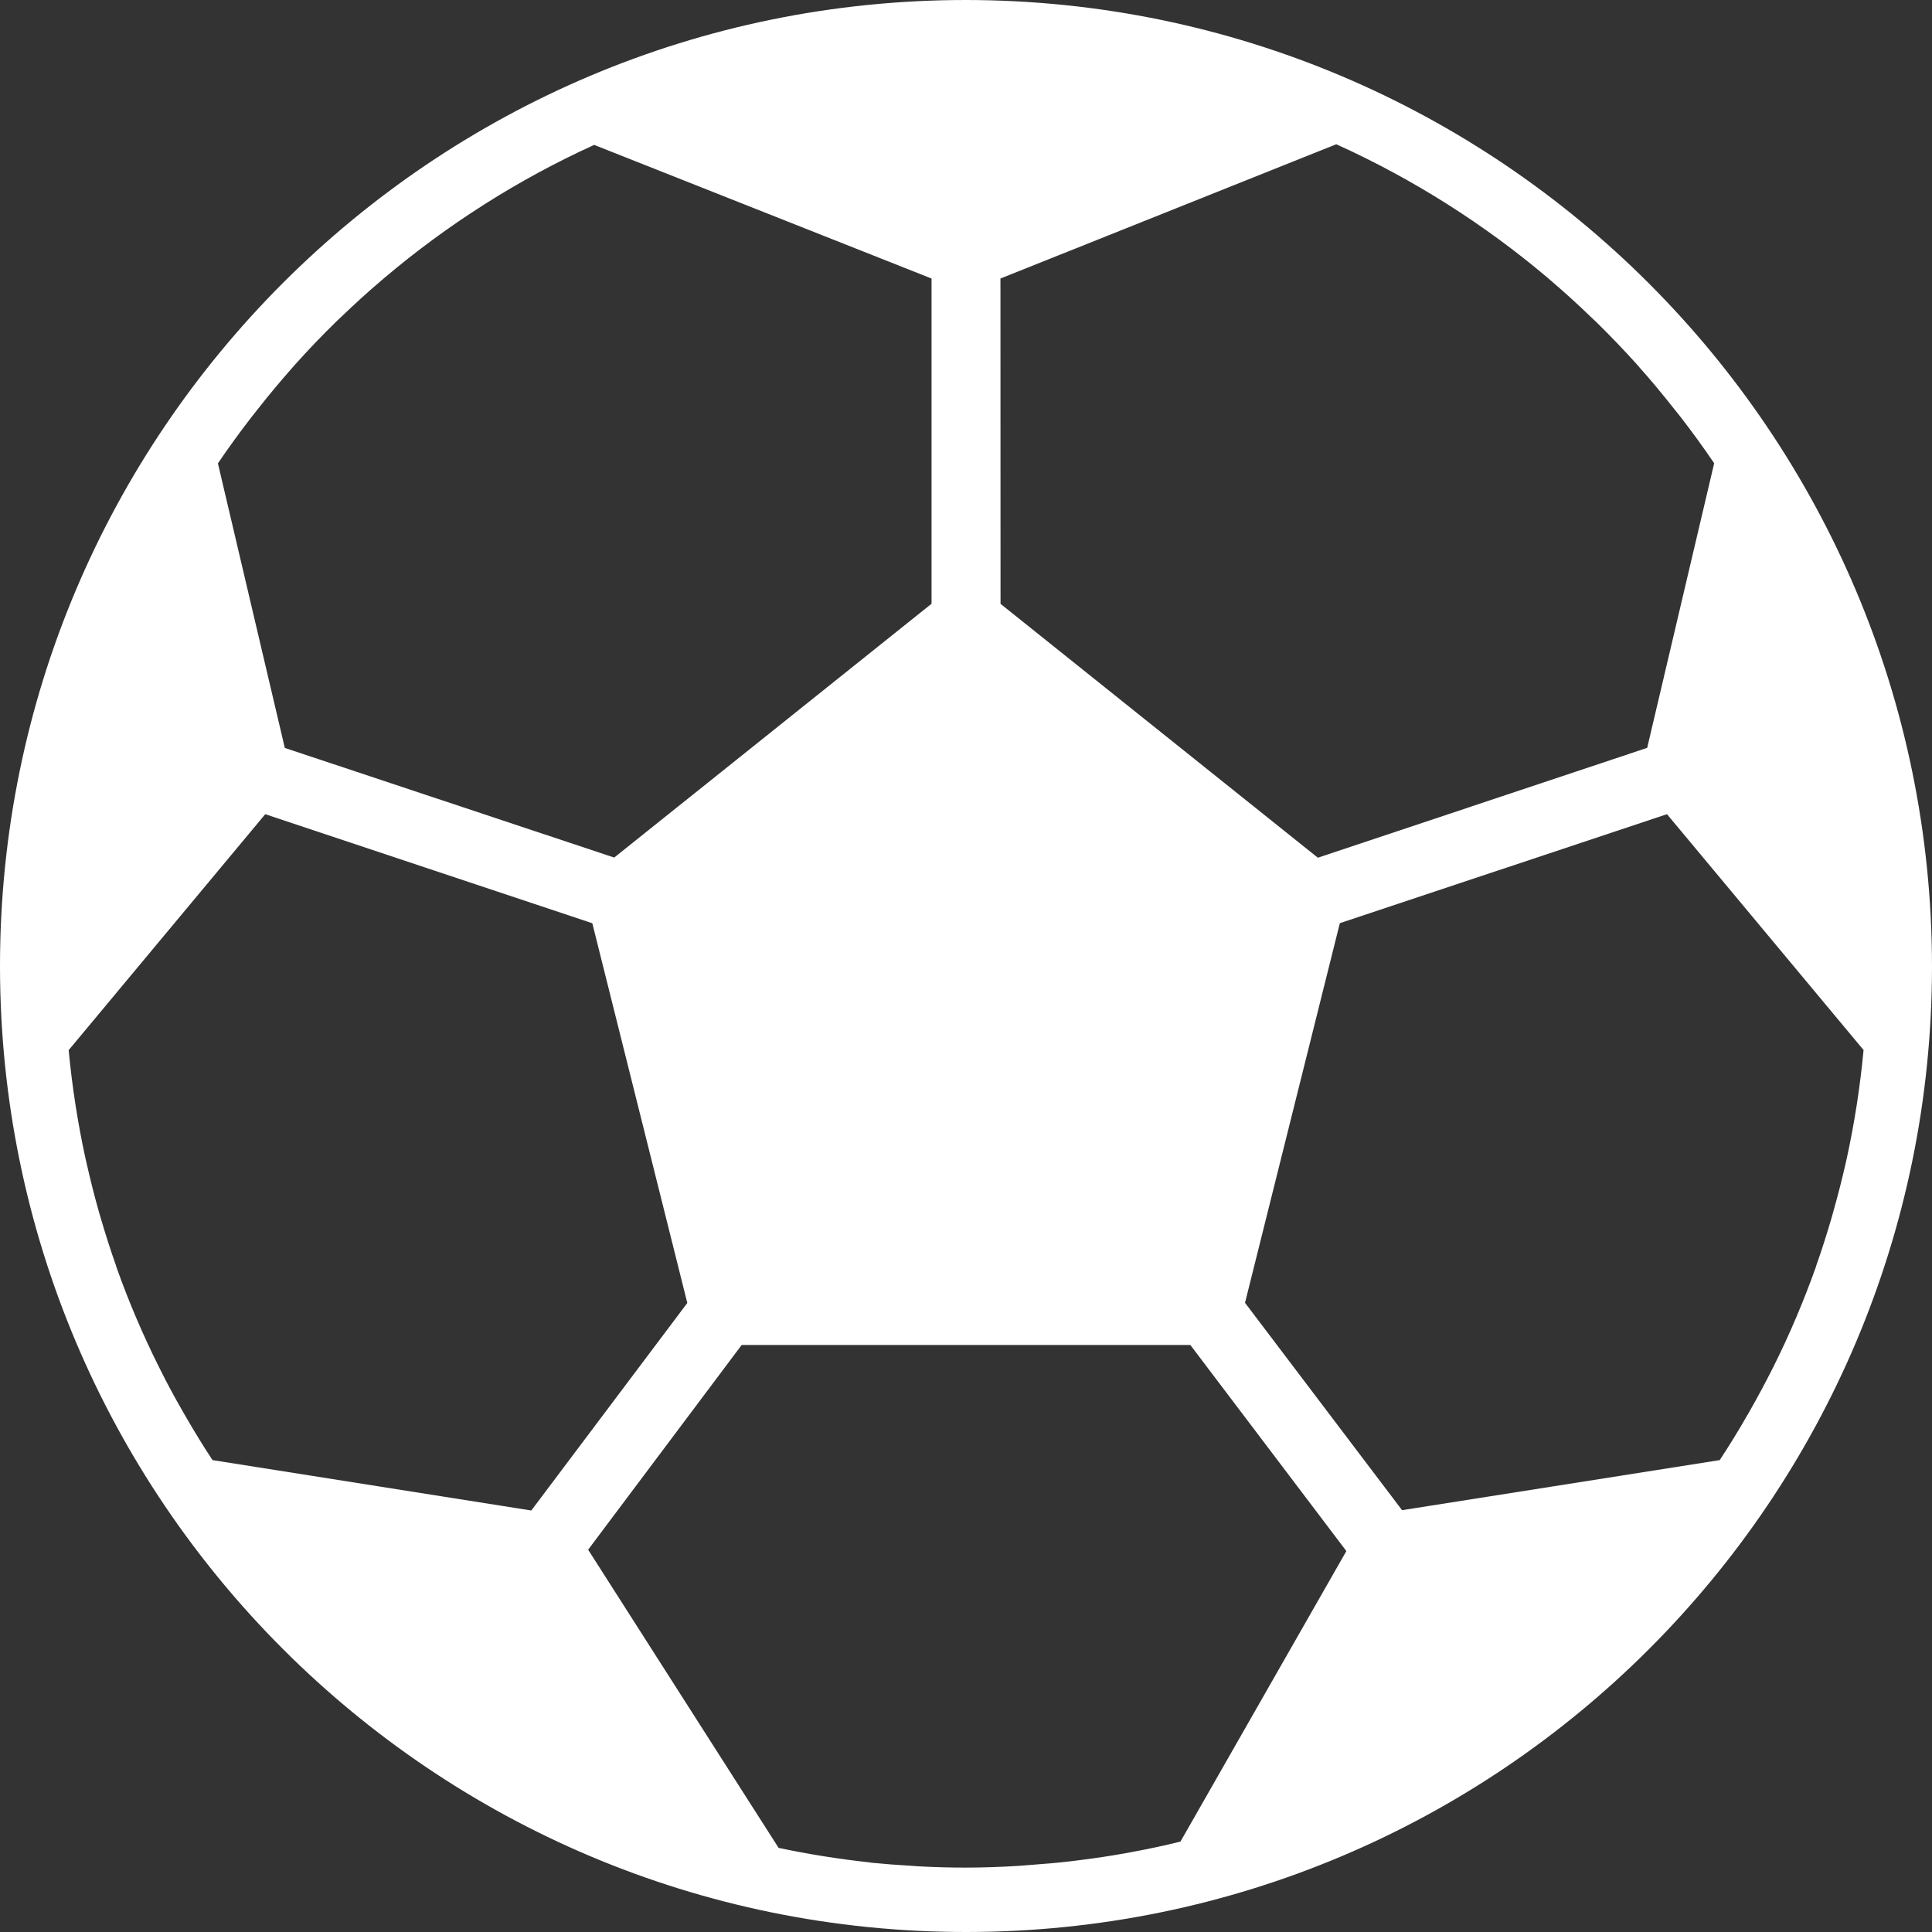 <svg xmlns="http://www.w3.org/2000/svg" fill="none" viewBox="0 0 24 24" height="24" width="24">
<rect x="0" y="0" width="24" height="24" fill="#333333" stroke="none"/>
<g clip-path="url(#clip0_4349_8909)">
<path fill="white" d="M12 0C5.373 0 0 5.373 0 12C0 18.627 5.373 24 12 24C18.627 24 24 18.627 24 12C23.993 5.376 18.624 0.007 12 0ZM12.428 3.46L16.6 1.792C17.073 2.006 17.531 2.253 17.971 2.531L17.982 2.538C18.413 2.811 18.826 3.114 19.216 3.443L19.25 3.472C19.425 3.622 19.596 3.776 19.761 3.936C19.782 3.956 19.804 3.976 19.825 3.996C19.998 4.166 20.167 4.341 20.329 4.521C20.343 4.536 20.356 4.552 20.369 4.567C20.512 4.727 20.649 4.893 20.782 5.061C20.814 5.101 20.846 5.141 20.878 5.181C21.022 5.368 21.162 5.559 21.294 5.755L20.462 9.29L16.371 10.655L12.429 7.501L12.428 3.46ZM3.122 5.184C3.153 5.144 3.185 5.104 3.217 5.064C3.348 4.897 3.485 4.734 3.625 4.575C3.64 4.558 3.654 4.541 3.67 4.524C3.831 4.344 3.999 4.169 4.172 4C4.192 3.98 4.212 3.96 4.233 3.942C4.397 3.784 4.566 3.63 4.74 3.482L4.78 3.448C5.167 3.121 5.575 2.82 6.003 2.548L6.018 2.538C6.455 2.261 6.91 2.014 7.381 1.8L11.572 3.46V7.5L7.63 10.653L3.538 9.291L2.707 5.756C2.84 5.56 2.978 5.37 3.122 5.184ZM2.64 18.138C2.522 17.959 2.41 17.776 2.303 17.59L2.277 17.545C2.17 17.36 2.069 17.172 1.974 16.98L1.971 16.974C1.77 16.572 1.594 16.158 1.444 15.734V15.73C1.373 15.53 1.308 15.326 1.248 15.12L1.226 15.044C1.171 14.85 1.122 14.654 1.077 14.456C1.073 14.437 1.068 14.419 1.064 14.4C0.966 13.953 0.896 13.5 0.853 13.045L3.295 10.114L7.358 11.469L8.538 16.186L6.6 18.764L2.64 18.138ZM14.664 22.877C14.464 22.927 14.258 22.97 14.053 23.008C14.024 23.014 13.995 23.018 13.966 23.024C13.792 23.055 13.615 23.082 13.438 23.104C13.39 23.11 13.344 23.116 13.296 23.122C13.132 23.141 12.966 23.155 12.8 23.167C12.747 23.171 12.695 23.176 12.643 23.179C12.431 23.192 12.216 23.2 12 23.2C11.802 23.2 11.605 23.195 11.41 23.184C11.386 23.184 11.364 23.18 11.34 23.179C11.166 23.169 10.993 23.156 10.82 23.139L10.8 23.135C10.421 23.094 10.045 23.034 9.672 22.955L7.306 19.251L9.213 16.708H14.787L16.725 19.268L14.664 22.877ZM22.939 14.4C22.934 14.419 22.93 14.438 22.926 14.457C22.881 14.655 22.831 14.85 22.776 15.044L22.755 15.12C22.695 15.326 22.63 15.53 22.559 15.731V15.735C22.408 16.158 22.233 16.573 22.032 16.975L22.029 16.981C21.933 17.172 21.832 17.36 21.726 17.546L21.7 17.59C21.593 17.777 21.481 17.959 21.363 18.138L17.417 18.76L15.466 16.184L16.644 11.468L20.708 10.114L23.15 13.044C23.107 13.5 23.037 13.953 22.939 14.4Z"></path>
</g>
<defs>
<clipPath id="clip0_4349_8909">
<rect fill="white" height="24" width="24"></rect>
</clipPath>
</defs>
</svg>
